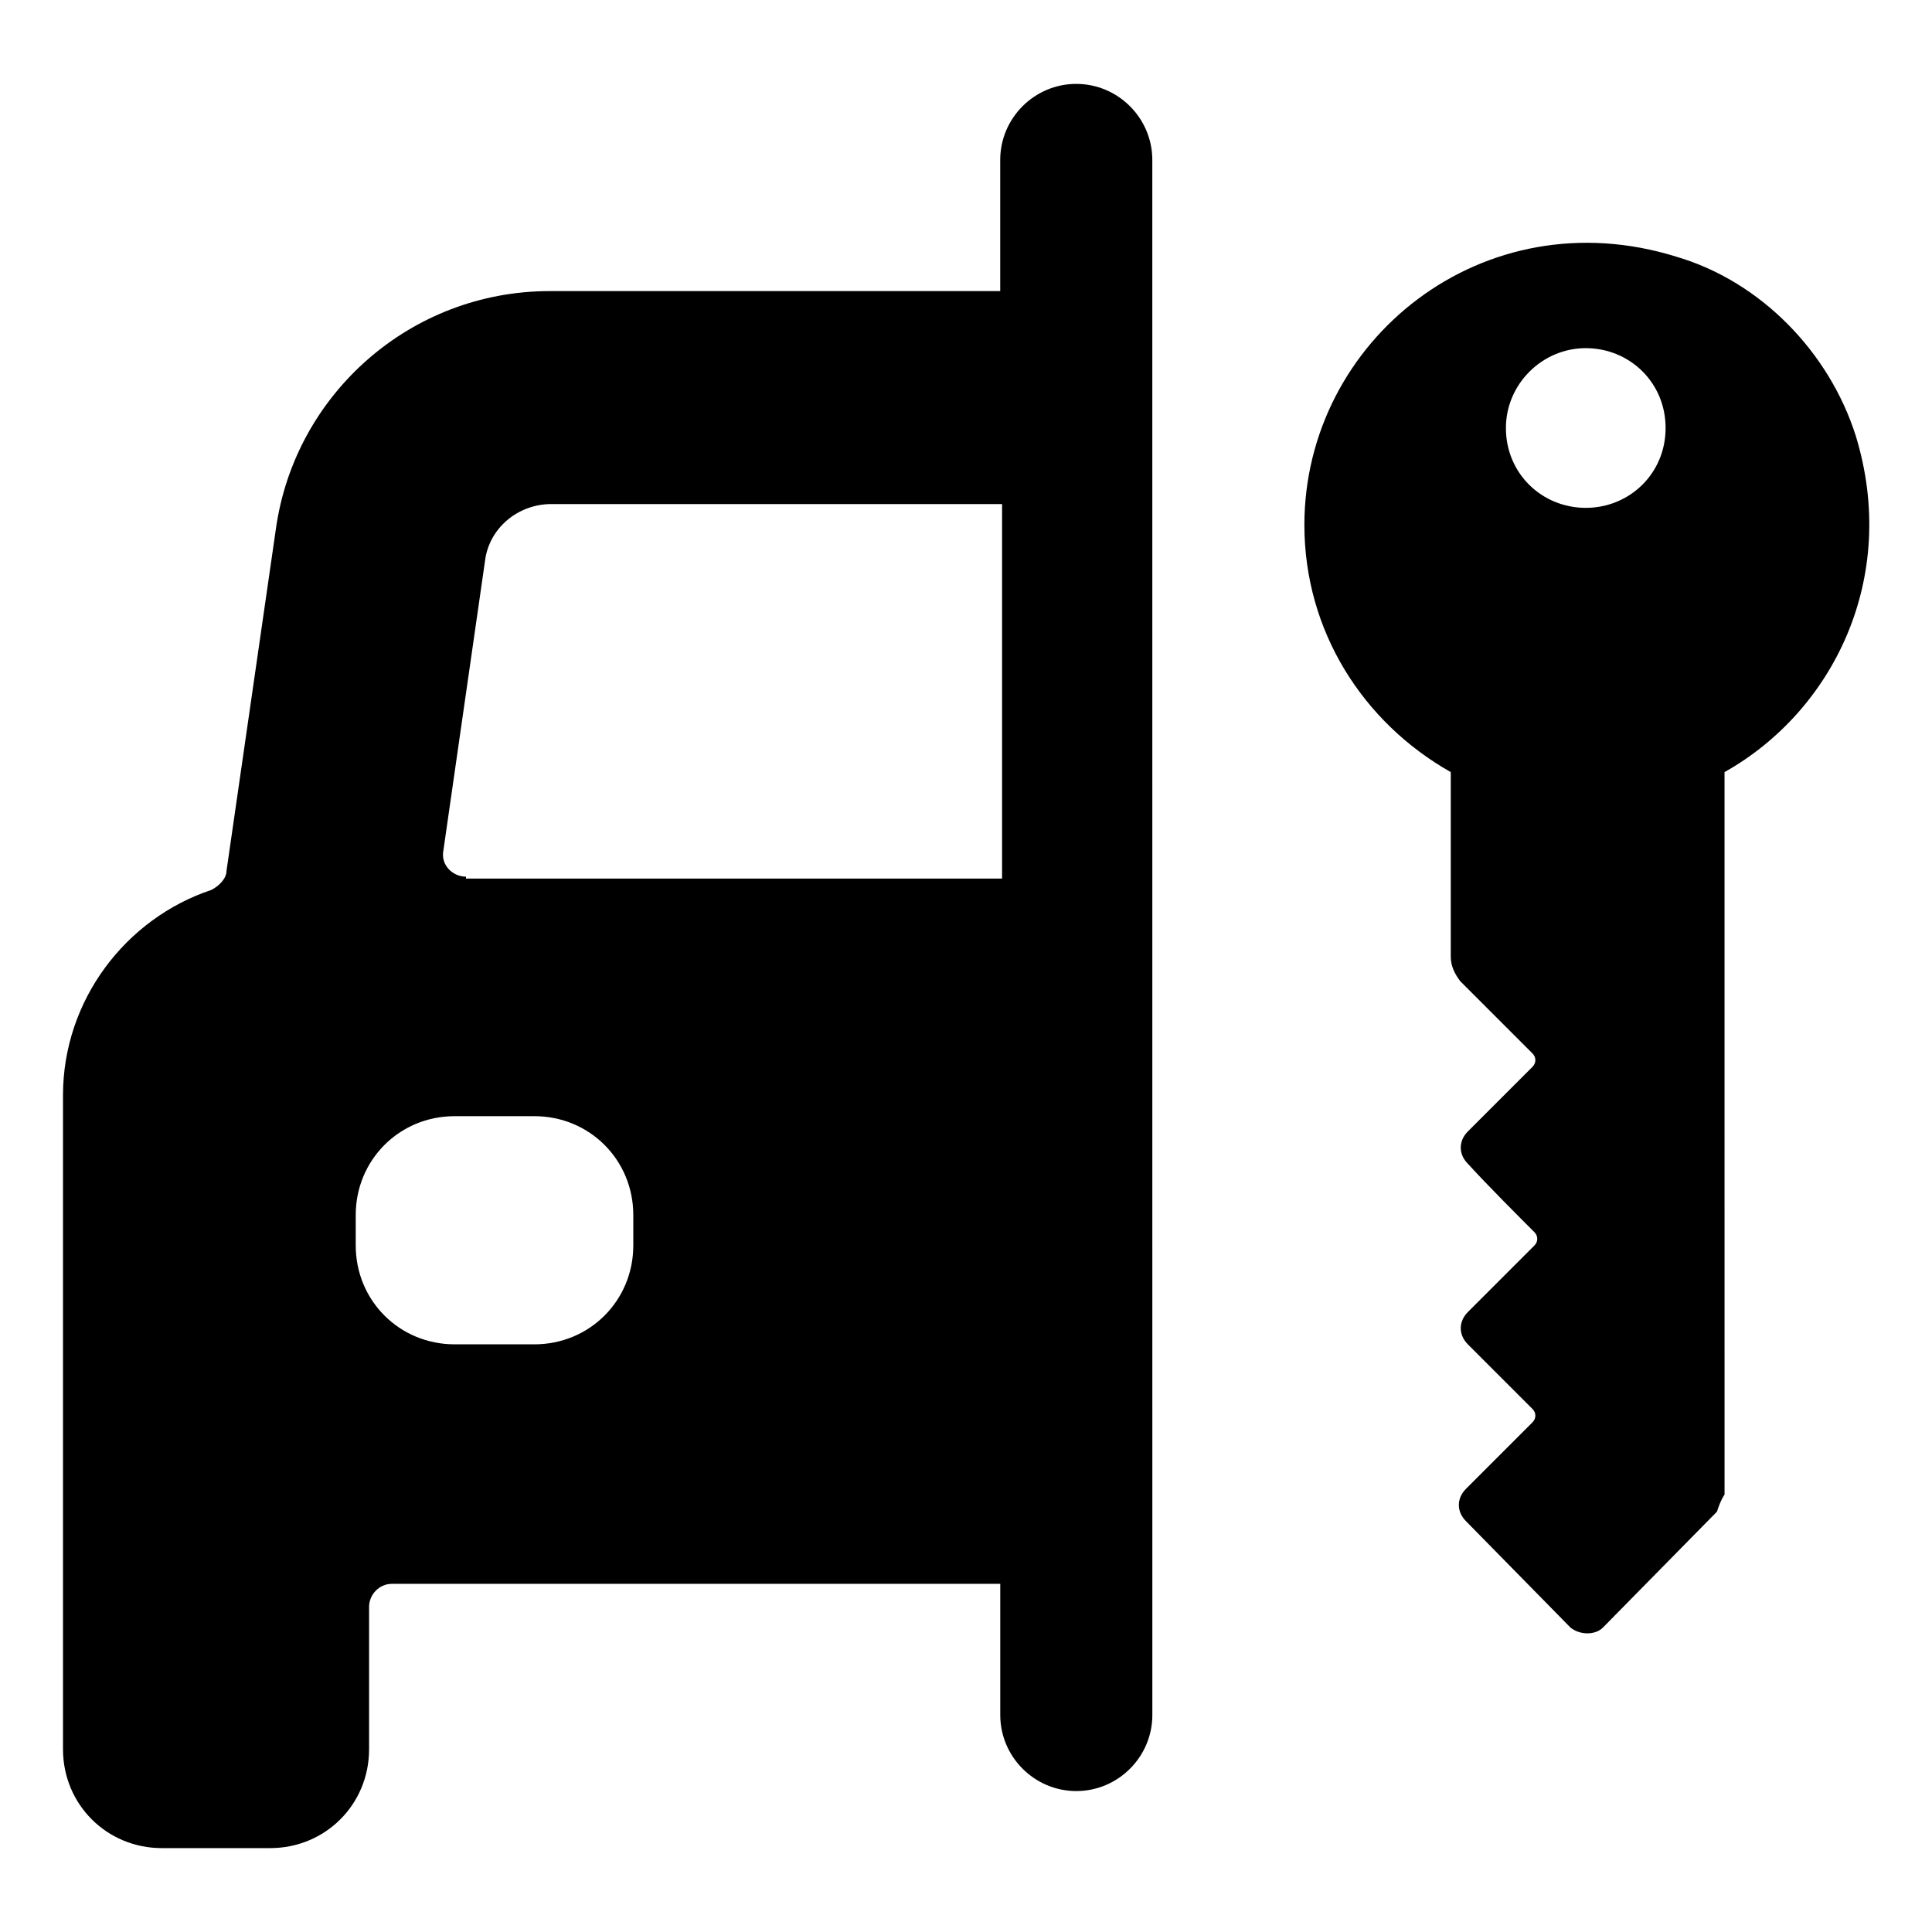 <?xml version="1.0" encoding="UTF-8"?>
<!-- Uploaded to: ICON Repo, www.iconrepo.com, Generator: ICON Repo Mixer Tools -->
<svg fill="#000000" width="800px" height="800px" version="1.1" viewBox="144 144 512 512" xmlns="http://www.w3.org/2000/svg">
 <g>
  <path d="m635.78 259.44c-7.055-22.168-25.191-40.809-47.359-47.359-51.387-16.121-98.746 22.168-98.746 71.039 0 28.215 15.617 52.395 38.793 65.496v48.871c0 2.519 1.008 4.535 2.519 6.551l19.145 19.145c1.008 1.008 1.008 2.519 0 3.527l-17.129 17.129c-2.519 2.519-2.519 6.047 0 8.566 5.039 5.543 13.602 14.105 17.633 18.137 1.008 1.008 1.008 2.519 0 3.527l-17.633 17.633c-2.519 2.519-2.519 6.047 0 8.566l17.129 17.129c1.008 1.008 1.008 2.519 0 3.527l-17.633 17.633c-2.519 2.519-2.519 6.047 0 8.566l27.711 28.215c2.519 2.016 6.551 2.016 8.566 0l30.23-30.73c0.504-1.512 1.008-3.023 2.016-4.535l-0.004-191.46c28.715-16.121 46.348-51.387 34.762-89.172zm-71.539 19.145c-11.586 0-21.16-9.07-21.16-21.16 0-11.586 9.574-21.16 21.16-21.16 11.586 0 21.16 9.07 21.16 21.16s-9.574 21.16-21.16 21.16z"/>
  <path d="m429.22 166.23c-11.082 0-20.152 9.07-20.152 20.152v34.762h-119.4c-36.777 0-67.512 27.207-72.547 62.977l-13.098 90.688c0 2.016-2.016 4.031-4.031 5.039-22.672 7.559-39.297 29.223-39.297 54.41v173.31c0 14.609 11.586 26.199 26.199 26.199h28.719c14.609 0 26.199-11.586 26.199-26.199v-37.785c0-3.023 2.519-6.047 6.047-6.047h161.22v34.762c0 11.082 9.07 20.152 20.152 20.152 11.082 0 20.152-9.07 20.152-20.152l-0.008-412.11c0-11.082-9.066-20.152-20.152-20.152zm-117.39 307.83c0 14.609-11.586 26.199-26.199 26.199h-21.16c-14.609 0-26.199-11.586-26.199-26.199v-8.062c0-14.609 11.586-26.199 26.199-26.199h21.16c14.609 0 26.199 11.586 26.199 26.199zm-44.336-97.738c-3.527 0-6.551-3.023-6.047-6.551l11.082-77.082c1.008-8.566 8.566-15.113 17.633-15.113h119.4v99.25h-142.07z"/>
 </g>
</svg>